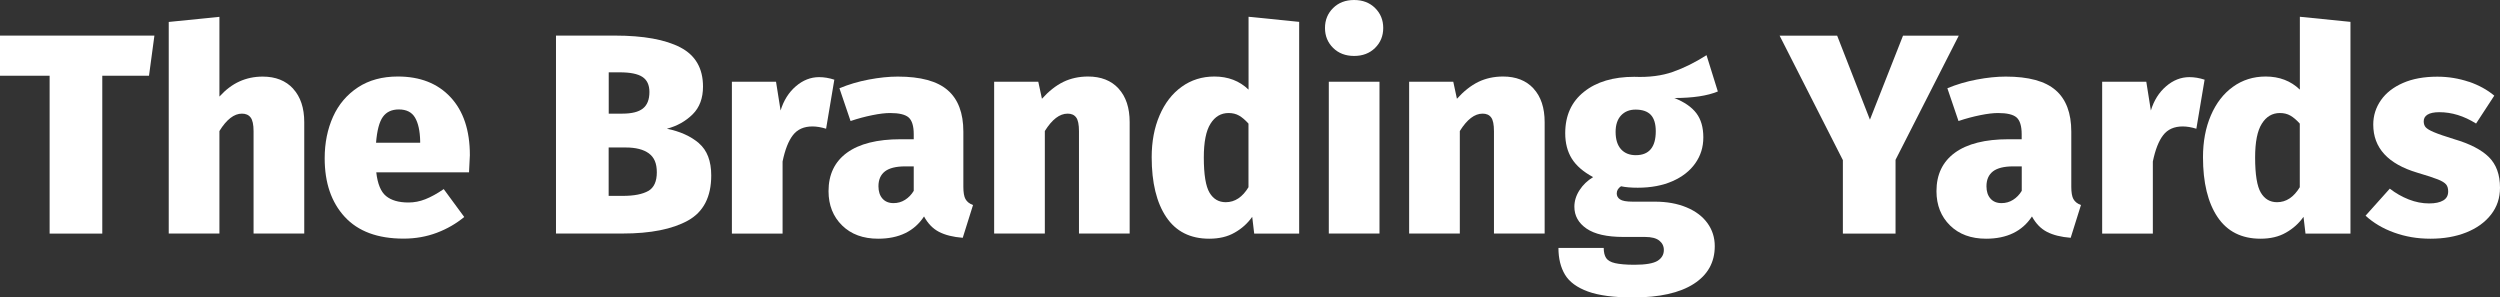 <?xml version="1.0" encoding="UTF-8"?>
<svg id="Layer_2" data-name="Layer 2" xmlns="http://www.w3.org/2000/svg" viewBox="0 0 328.02 39.02">
  <rect x="0" y="0" width="328.02" height="39.02" fill="#333333" stroke="none"/>
  <defs>
    <style>
      .cls-1 {
        fill: #fff;
      }
    </style>
  </defs>
  <g id="Layer_1-2" data-name="Layer 1">
    <g>
      <path class="cls-1" d="M20.26,4.67l-.71,5.27h-6.13v20.71h-6.91V9.94H0v-5.27h20.26Z"/>
      <path class="cls-1" d="M38.46,11.64c.97,1.06,1.46,2.52,1.46,4.39v14.61h-6.65v-13.42c0-.87-.13-1.48-.39-1.81-.26-.34-.64-.5-1.14-.5-1.02,0-2.01.76-2.95,2.28v13.45h-6.65V2.88l6.65-.67v10.46c.82-.9,1.69-1.56,2.62-1.98.92-.42,1.94-.64,3.06-.64,1.69,0,3.03.53,4,1.59Z"/>
      <path class="cls-1" d="M61.55,22.61h-12.18c.17,1.52.6,2.56,1.29,3.12.69.56,1.66.84,2.93.84.75,0,1.49-.14,2.22-.43.73-.29,1.54-.73,2.41-1.33l2.69,3.66c-1.05.87-2.24,1.56-3.59,2.07-1.35.51-2.8.77-4.37.77-3.39,0-5.96-.95-7.72-2.86-1.76-1.91-2.63-4.47-2.63-7.68,0-2.02.37-3.84,1.1-5.46s1.83-2.9,3.27-3.85c1.45-.95,3.19-1.42,5.23-1.42,2.92,0,5.22.9,6.91,2.71s2.54,4.34,2.54,7.61c0,.15-.04.9-.11,2.24ZM55.13,18.5c-.03-1.32-.25-2.34-.67-3.06-.42-.72-1.13-1.08-2.13-1.08-.92,0-1.62.32-2.09.97-.47.65-.77,1.78-.9,3.4h5.79v-.22Z"/>
      <path class="cls-1" d="M91.71,18.8c1.07.92,1.61,2.33,1.61,4.22,0,2.82-1.02,4.79-3.06,5.92-2.04,1.13-4.9,1.7-8.56,1.7h-8.75V4.67h7.74c3.74,0,6.6.52,8.58,1.55,1.98,1.03,2.97,2.75,2.97,5.14,0,1.52-.45,2.74-1.36,3.64s-2.04,1.54-3.38,1.89c1.74.35,3.15.99,4.22,1.91ZM79.87,9.49v5.42h1.79c1.22,0,2.12-.22,2.69-.67.57-.45.86-1.17.86-2.17,0-.92-.31-1.58-.92-1.98-.61-.4-1.6-.6-2.97-.6h-1.46ZM85.06,25.06c.75-.44,1.12-1.25,1.12-2.45s-.35-1.97-1.05-2.49c-.7-.51-1.71-.77-3.03-.77h-2.24v6.35h1.87c1.47,0,2.58-.22,3.33-.65Z"/>
      <path class="cls-1" d="M109.47,10.46l-1.08,6.43c-.65-.2-1.25-.3-1.79-.3-1.12,0-1.97.38-2.56,1.14s-1.04,1.91-1.36,3.46v9.46h-6.65V10.72h5.79l.6,3.78c.4-1.32,1.07-2.38,2-3.18.93-.8,1.95-1.2,3.05-1.2.65,0,1.32.11,2.02.34Z"/>
      <path class="cls-1" d="M126.68,26.12c.19.35.52.61.99.78l-1.35,4.3c-1.27-.1-2.31-.36-3.12-.78-.81-.42-1.46-1.1-1.96-2.02-1.27,1.94-3.28,2.92-6.02,2.92-1.97,0-3.55-.58-4.73-1.74-1.18-1.16-1.78-2.66-1.78-4.5,0-2.19.81-3.87,2.43-5.05,1.62-1.17,3.96-1.76,7.03-1.76h1.72v-.67c0-1.07-.23-1.8-.67-2.19-.45-.39-1.26-.58-2.43-.58-.62,0-1.4.09-2.33.28-.94.19-1.89.44-2.86.77l-1.46-4.3c1.2-.5,2.48-.88,3.85-1.14,1.37-.26,2.64-.39,3.81-.39,2.99,0,5.17.59,6.54,1.78,1.37,1.18,2.06,3,2.06,5.44v7.25c0,.72.09,1.26.28,1.61ZM118.75,26.22c.46-.29.84-.68,1.14-1.18v-3.21h-1.12c-1.2,0-2.08.22-2.65.65-.57.44-.86,1.09-.86,1.96,0,.67.17,1.21.52,1.61.35.4.83.6,1.46.6.55,0,1.05-.14,1.51-.43Z"/>
      <path class="cls-1" d="M146.76,11.62c.97,1.05,1.46,2.52,1.46,4.41v14.61h-6.65v-13.42c0-.87-.12-1.48-.37-1.81-.25-.34-.62-.5-1.12-.5-1.05,0-2.04.76-2.99,2.28v13.45h-6.65V10.72h5.79l.48,2.24c.9-1,1.83-1.73,2.8-2.21.97-.47,2.06-.71,3.25-.71,1.69,0,3.03.52,4,1.57Z"/>
      <path class="cls-1" d="M170.46,2.88v27.77h-5.9l-.26-2.2c-.6.85-1.36,1.54-2.3,2.07-.93.54-2.05.8-3.34.8-2.49,0-4.37-.95-5.64-2.84-1.27-1.89-1.91-4.51-1.91-7.85,0-2.04.34-3.87,1.03-5.48.69-1.61,1.65-2.86,2.9-3.76,1.25-.9,2.68-1.35,4.3-1.35,1.79,0,3.29.57,4.48,1.72V2.2l6.65.67ZM163.81,24.55v-8.33c-.42-.47-.83-.82-1.23-1.05-.4-.23-.86-.34-1.38-.34-1,0-1.79.47-2.37,1.4-.59.93-.88,2.41-.88,4.43,0,2.24.25,3.78.75,4.62.5.84,1.21,1.25,2.13,1.25,1.2,0,2.19-.66,2.99-1.98Z"/>
      <path class="cls-1" d="M180.42,1.05c.71.7,1.07,1.57,1.07,2.62s-.36,1.92-1.07,2.62c-.71.7-1.63,1.05-2.75,1.05s-2.04-.35-2.75-1.05c-.71-.7-1.07-1.57-1.07-2.62s.36-1.92,1.07-2.62c.71-.7,1.63-1.05,2.75-1.05s2.04.35,2.75,1.05ZM181,10.72v19.92h-6.65V10.72h6.65Z"/>
      <path class="cls-1" d="M201.21,11.62c.97,1.05,1.46,2.52,1.46,4.41v14.61h-6.65v-13.42c0-.87-.12-1.48-.37-1.81-.25-.34-.62-.5-1.12-.5-1.05,0-2.04.76-2.99,2.28v13.45h-6.65V10.72h5.79l.48,2.24c.9-1,1.83-1.73,2.8-2.21.97-.47,2.06-.71,3.25-.71,1.69,0,3.03.52,4,1.57Z"/>
      <path class="cls-1" d="M225.4,12c-1.37.57-3.28.86-5.72.86,1.32.52,2.29,1.19,2.9,2,.61.81.91,1.86.91,3.16s-.35,2.4-1.05,3.4c-.7,1-1.7,1.78-2.99,2.35-1.3.57-2.82.86-4.56.86-.87,0-1.61-.06-2.2-.19-.37.25-.56.56-.56.94,0,.32.14.59.43.78.29.2.84.3,1.66.3h2.92c1.57,0,2.95.25,4.15.75,1.2.5,2.11,1.19,2.75,2.08s.95,1.89.95,3.01c0,2.12-.92,3.77-2.76,4.95-1.84,1.18-4.5,1.78-7.96,1.78-2.52,0-4.49-.26-5.92-.78-1.43-.52-2.44-1.26-3.01-2.21-.57-.95-.86-2.12-.86-3.51h5.94c0,.57.11,1.01.32,1.33.21.31.6.54,1.18.67s1.42.21,2.54.21c1.47,0,2.48-.18,3.03-.52.55-.35.82-.82.82-1.42,0-.5-.2-.91-.6-1.23-.4-.32-1.02-.48-1.87-.48h-2.84c-2.17,0-3.78-.37-4.84-1.1-1.06-.73-1.59-1.69-1.59-2.86,0-.75.22-1.47.67-2.17s1.05-1.27,1.79-1.72c-1.3-.7-2.23-1.51-2.8-2.43-.57-.92-.86-2.03-.86-3.33,0-2.32.82-4.13,2.47-5.44,1.64-1.31,3.84-1.96,6.58-1.96,1.94.08,3.64-.14,5.08-.65,1.45-.51,2.92-1.24,4.41-2.19l1.49,4.78ZM212.69,15.15c-.47.51-.71,1.23-.71,2.15,0,1,.24,1.76.71,2.28.47.52,1.12.78,1.94.78,1.74,0,2.62-1.05,2.62-3.14,0-.97-.22-1.69-.65-2.15-.44-.46-1.1-.69-2-.69-.8,0-1.43.26-1.91.77Z"/>
      <path class="cls-1" d="M257.01,4.67l-8.3,16.3v9.68h-6.91v-9.64l-8.3-16.33h7.55l4.3,11.02,4.34-11.02h7.32Z"/>
      <path class="cls-1" d="M272.05,26.12c.19.35.52.61.99.78l-1.35,4.3c-1.27-.1-2.31-.36-3.12-.78-.81-.42-1.46-1.1-1.96-2.02-1.27,1.94-3.28,2.92-6.02,2.92-1.97,0-3.55-.58-4.73-1.74-1.18-1.16-1.78-2.66-1.78-4.5,0-2.19.81-3.87,2.43-5.05,1.62-1.17,3.96-1.76,7.03-1.76h1.72v-.67c0-1.07-.23-1.8-.67-2.19-.45-.39-1.26-.58-2.43-.58-.62,0-1.4.09-2.33.28-.94.19-1.89.44-2.86.77l-1.46-4.3c1.2-.5,2.48-.88,3.85-1.14,1.37-.26,2.64-.39,3.81-.39,2.99,0,5.17.59,6.54,1.78,1.37,1.18,2.06,3,2.06,5.44v7.25c0,.72.09,1.26.28,1.61ZM264.13,26.22c.46-.29.84-.68,1.14-1.18v-3.21h-1.12c-1.2,0-2.08.22-2.65.65-.57.44-.86,1.09-.86,1.96,0,.67.17,1.21.52,1.61.35.4.83.6,1.46.6.55,0,1.05-.14,1.51-.43Z"/>
      <path class="cls-1" d="M289.26,10.46l-1.08,6.43c-.65-.2-1.25-.3-1.79-.3-1.12,0-1.97.38-2.56,1.14s-1.04,1.91-1.36,3.46v9.46h-6.65V10.72h5.79l.6,3.78c.4-1.32,1.07-2.38,2-3.18.93-.8,1.95-1.2,3.05-1.2.65,0,1.32.11,2.02.34Z"/>
      <path class="cls-1" d="M308.4,2.88v27.77h-5.9l-.26-2.2c-.6.85-1.36,1.54-2.3,2.07-.93.54-2.05.8-3.34.8-2.49,0-4.37-.95-5.64-2.84-1.27-1.89-1.91-4.51-1.91-7.85,0-2.04.34-3.87,1.03-5.48s1.65-2.86,2.9-3.76c1.25-.9,2.68-1.35,4.3-1.35,1.79,0,3.29.57,4.48,1.72V2.2l6.65.67ZM301.75,24.55v-8.33c-.42-.47-.83-.82-1.23-1.05-.4-.23-.86-.34-1.38-.34-1,0-1.79.47-2.37,1.4-.59.93-.88,2.41-.88,4.43,0,2.24.25,3.78.75,4.62.5.84,1.21,1.25,2.13,1.25,1.2,0,2.19-.66,2.99-1.98Z"/>
      <path class="cls-1" d="M323.93,10.72c1.31.45,2.42,1.06,3.34,1.83l-2.39,3.66c-1.59-1-3.2-1.49-4.82-1.49-.7,0-1.21.11-1.55.32-.34.21-.5.5-.5.88,0,.32.09.59.26.78s.54.42,1.1.65c.56.24,1.45.54,2.67.92,2.04.6,3.55,1.38,4.52,2.34.97.96,1.46,2.3,1.46,4.02,0,1.35-.39,2.52-1.18,3.53s-1.87,1.79-3.25,2.34c-1.38.55-2.95.82-4.69.82s-3.28-.27-4.76-.8c-1.48-.53-2.74-1.28-3.76-2.22l3.18-3.55c.77.6,1.6,1.07,2.49,1.42s1.78.52,2.67.52c.8,0,1.41-.13,1.85-.39.44-.26.65-.65.65-1.18,0-.4-.09-.71-.28-.93s-.54-.44-1.07-.65-1.42-.51-2.69-.88c-3.86-1.15-5.79-3.25-5.79-6.32,0-1.17.34-2.24,1.01-3.2.67-.96,1.64-1.71,2.9-2.26s2.76-.82,4.5-.82c1.45,0,2.82.23,4.13.67Z"/>
    </g>
  </g>
</svg>